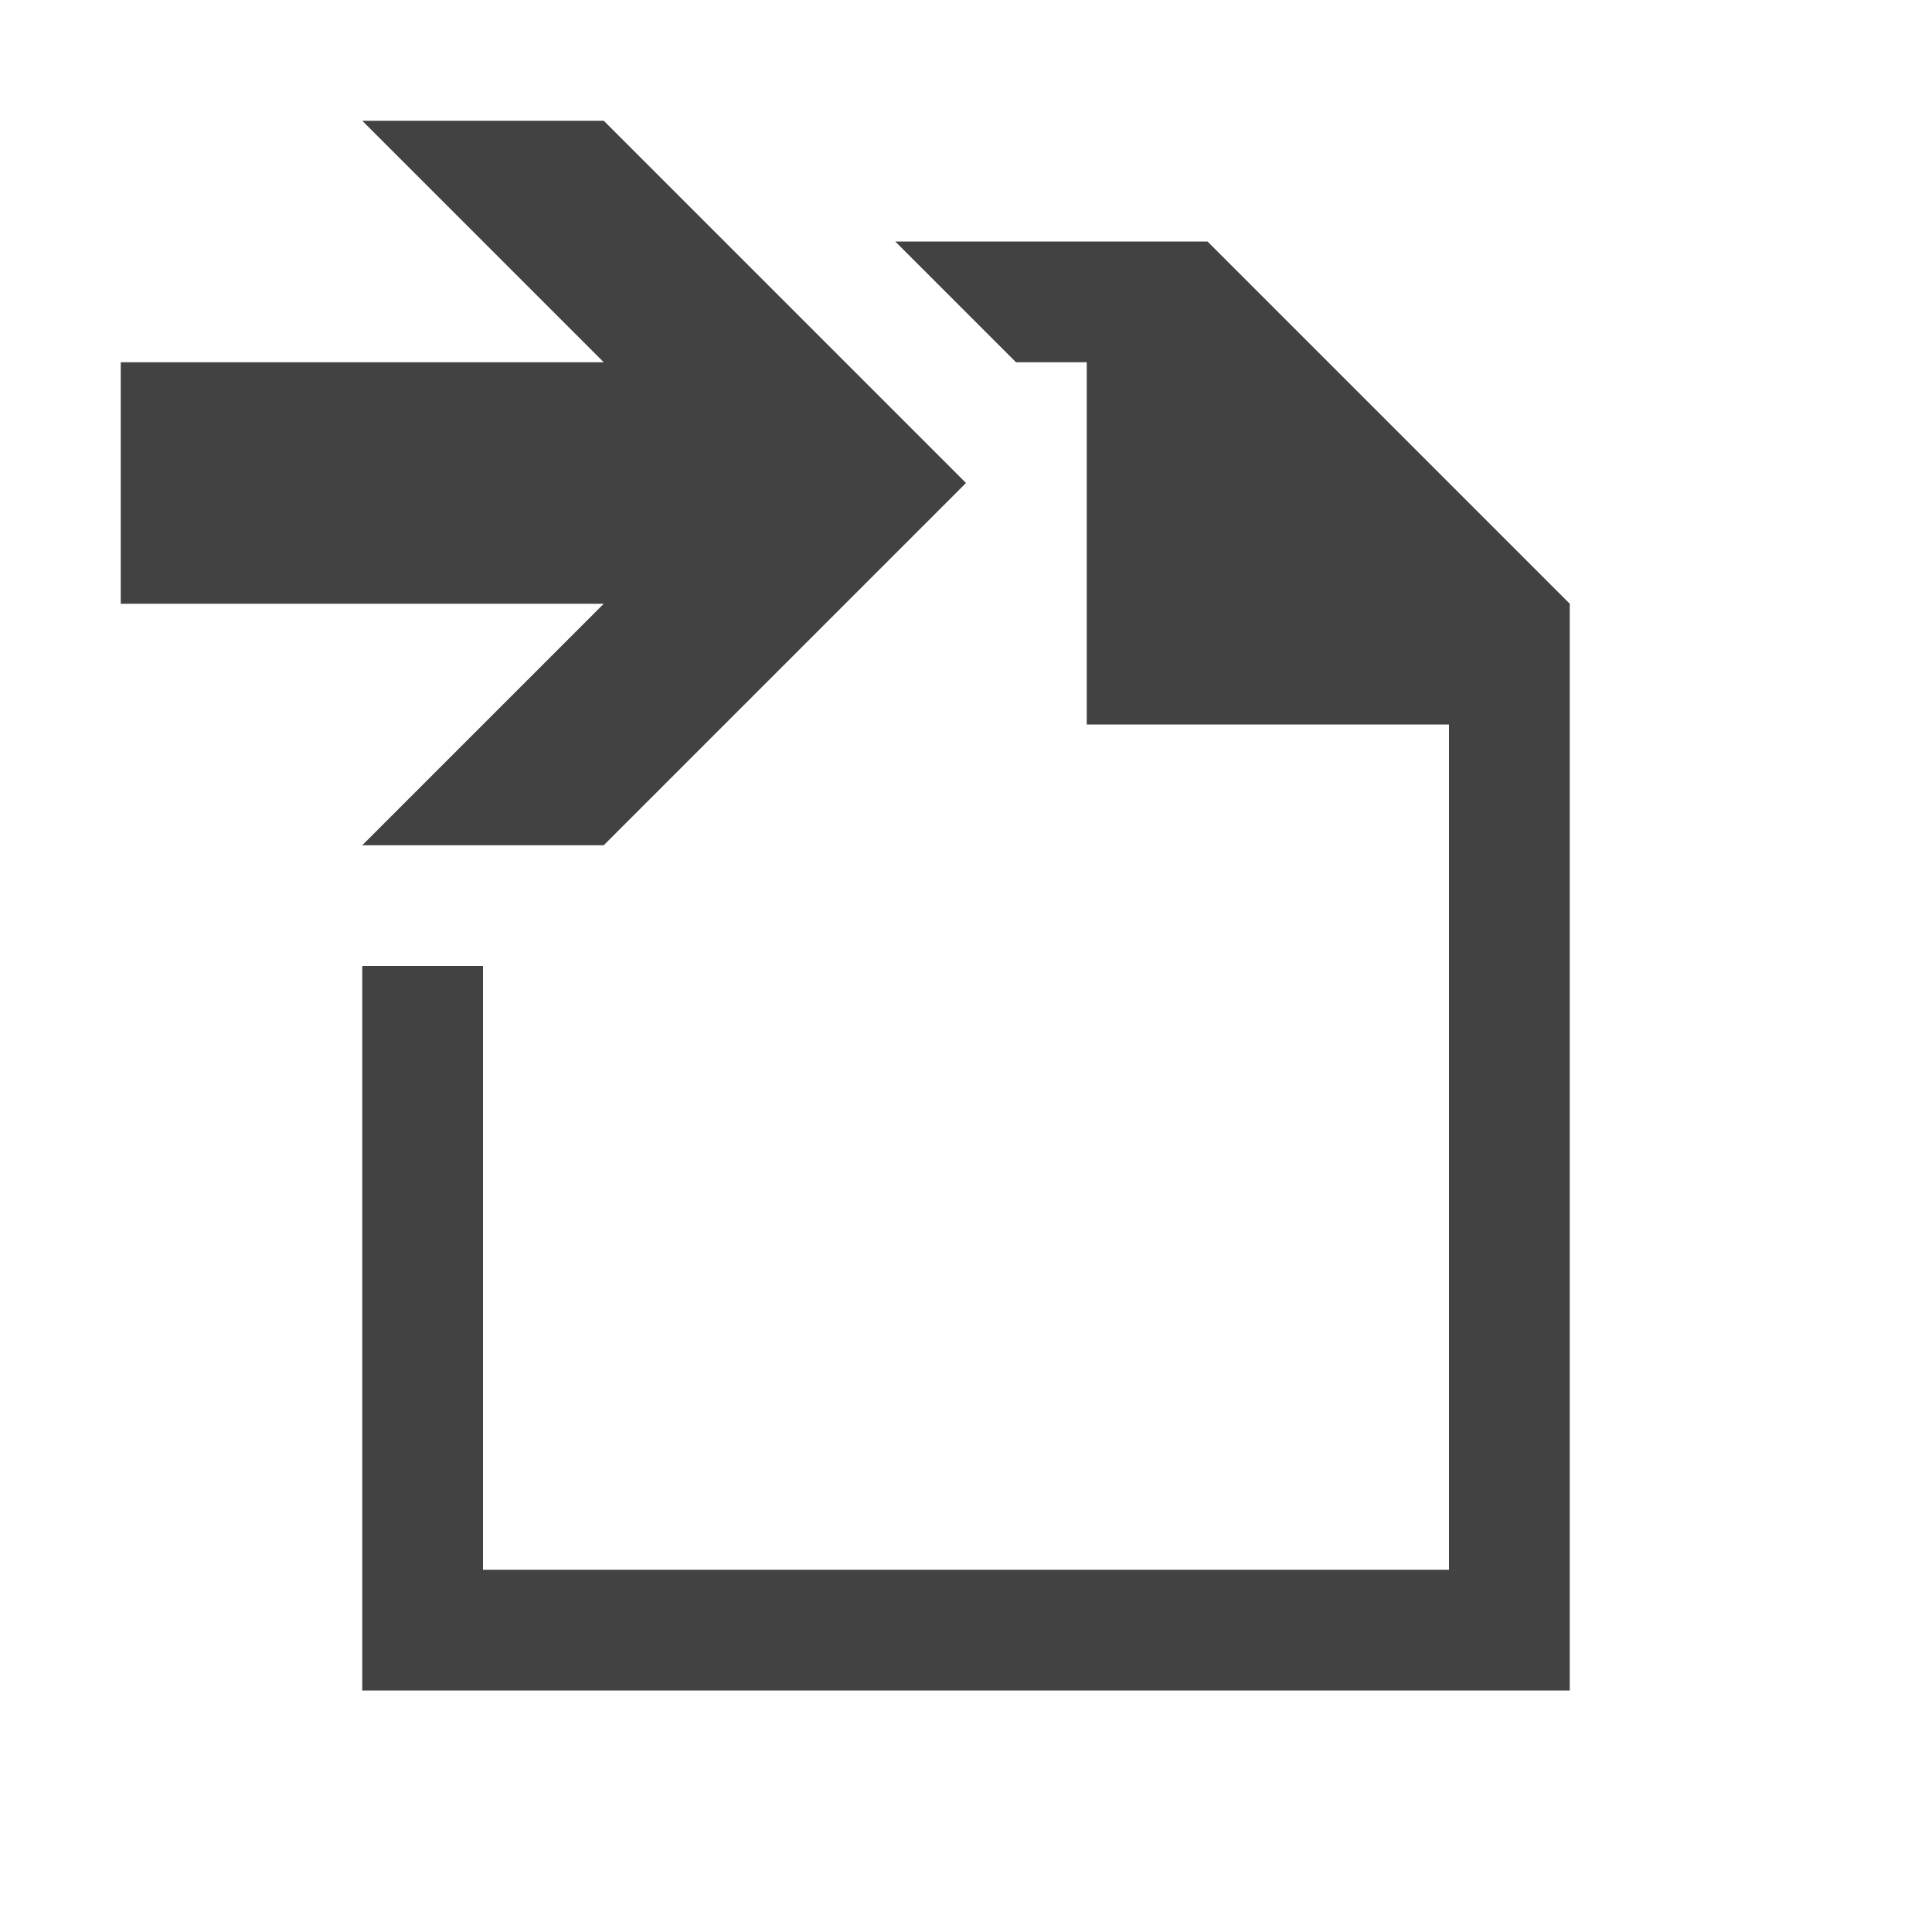 <svg xmlns="http://www.w3.org/2000/svg" width="16" height="16"><polygon fill="#424242" points="10,2 7.414,2 8.414,3 9,3 9,3.586 9,4 9,4.414 9,6 12,6 12,13 4,13 4,8 3,8 3,14 13,14 13,5"/><polygon fill="#424242" points="5,1 3,1 5,3 1,3 1,5 5,5 3,7 5,7 8,4"/></svg>